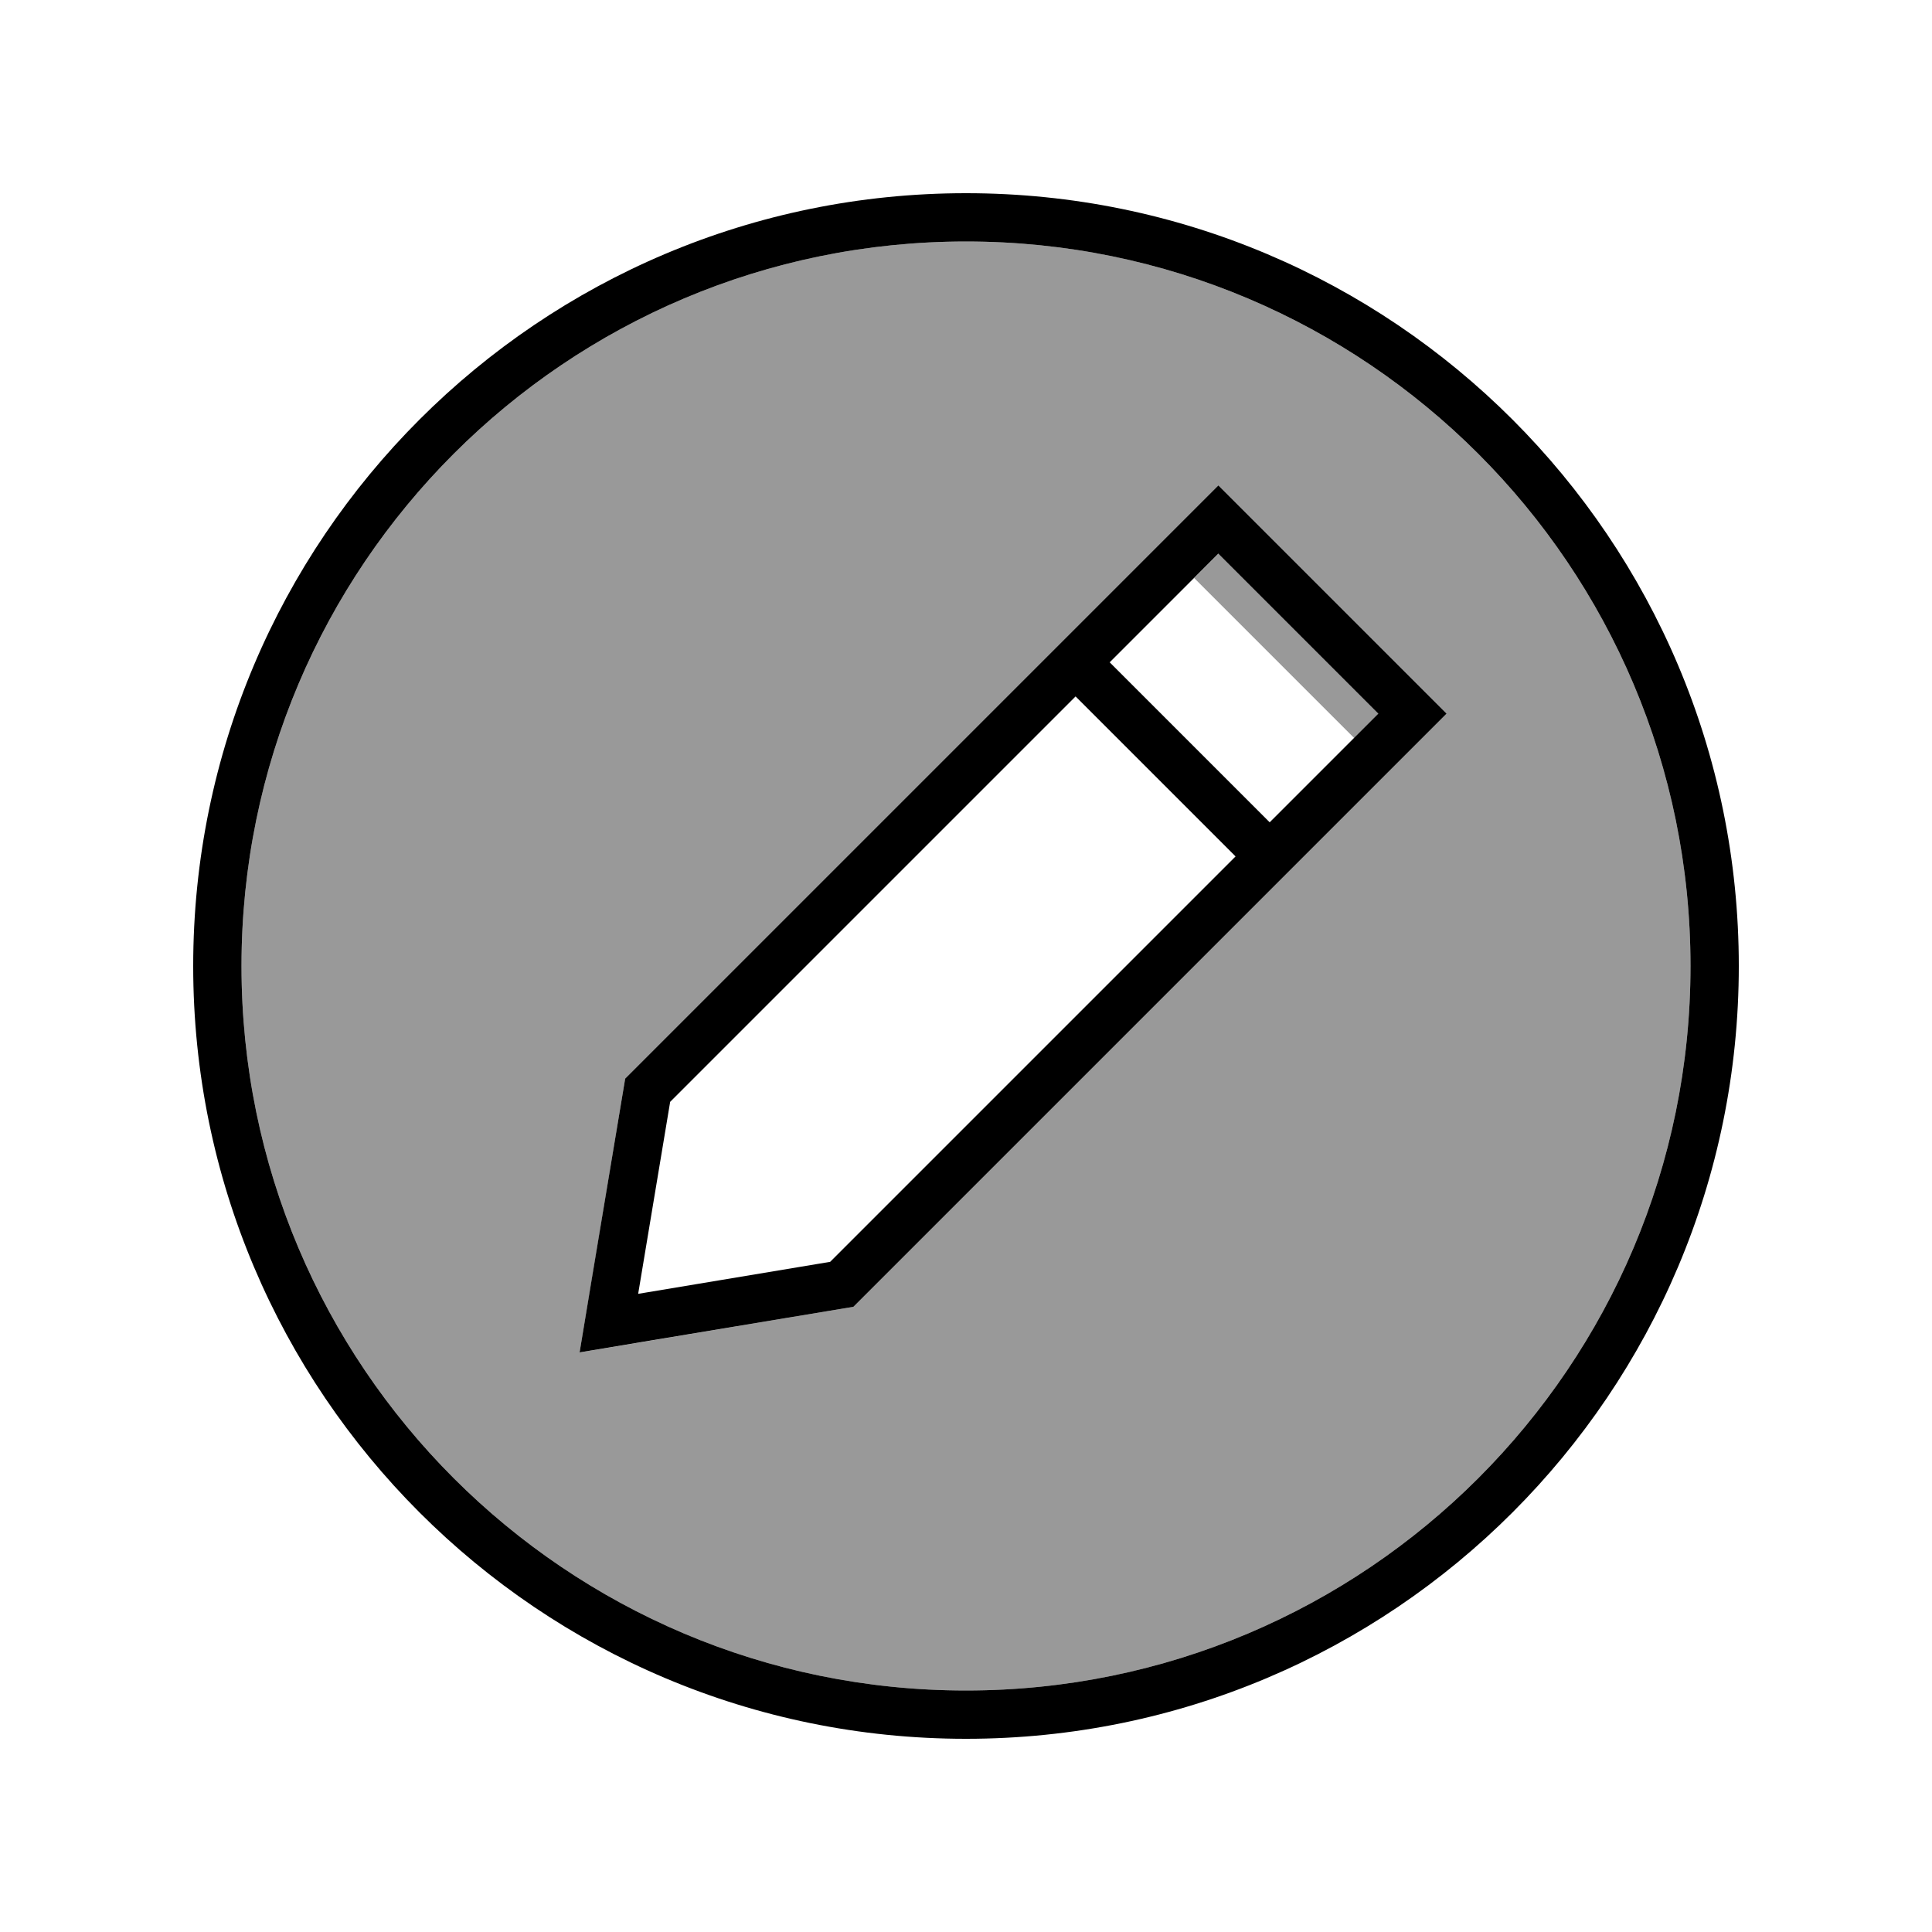 <svg xmlns="http://www.w3.org/2000/svg" viewBox="0 0 640 640"><!--! Font Awesome Pro 7.1.0 by @fontawesome - https://fontawesome.com License - https://fontawesome.com/license (Commercial License) Copyright 2025 Fonticons, Inc. --><path opacity=".4" fill="currentColor" d="M80 320C80 452.5 187.5 560 320 560C452.5 560 560 452.5 560 320C560 187.5 452.5 80 320 80C187.5 80 80 187.5 80 320zM192 448C192.3 446.4 197.3 416.2 207.1 357.3L392.3 172.1L403.6 160.8L414.9 172.1L467.9 225.1L479.2 236.4L467.9 247.7L282.7 432.9C223.8 442.7 193.6 447.8 192 448zM395.6 191.5L448.6 244.5L456.7 236.4L403.7 183.4L395.6 191.5z"/><path fill="currentColor" d="M320 80C452.5 80 560 187.5 560 320C560 452.5 452.5 560 320 560C187.5 560 80 452.5 80 320C80 187.5 187.5 80 320 80zM320 576C461.4 576 576 461.4 576 320C576 178.6 461.4 64 320 64C178.6 64 64 178.6 64 320C64 461.4 178.6 576 320 576zM222 365L356.3 230.7L409.3 283.7L275 418L211.4 428.6L222 365zM456.6 236.4L420.6 272.4L367.6 219.4L403.6 183.4L456.6 236.4zM392.3 172.1L207.1 357.3C197.3 416.2 192.2 446.5 192 448C193.6 447.7 223.8 442.7 282.7 432.9L467.9 247.7L479.2 236.4L467.9 225.1L414.9 172.1L403.6 160.8L392.3 172.1z"/></svg>